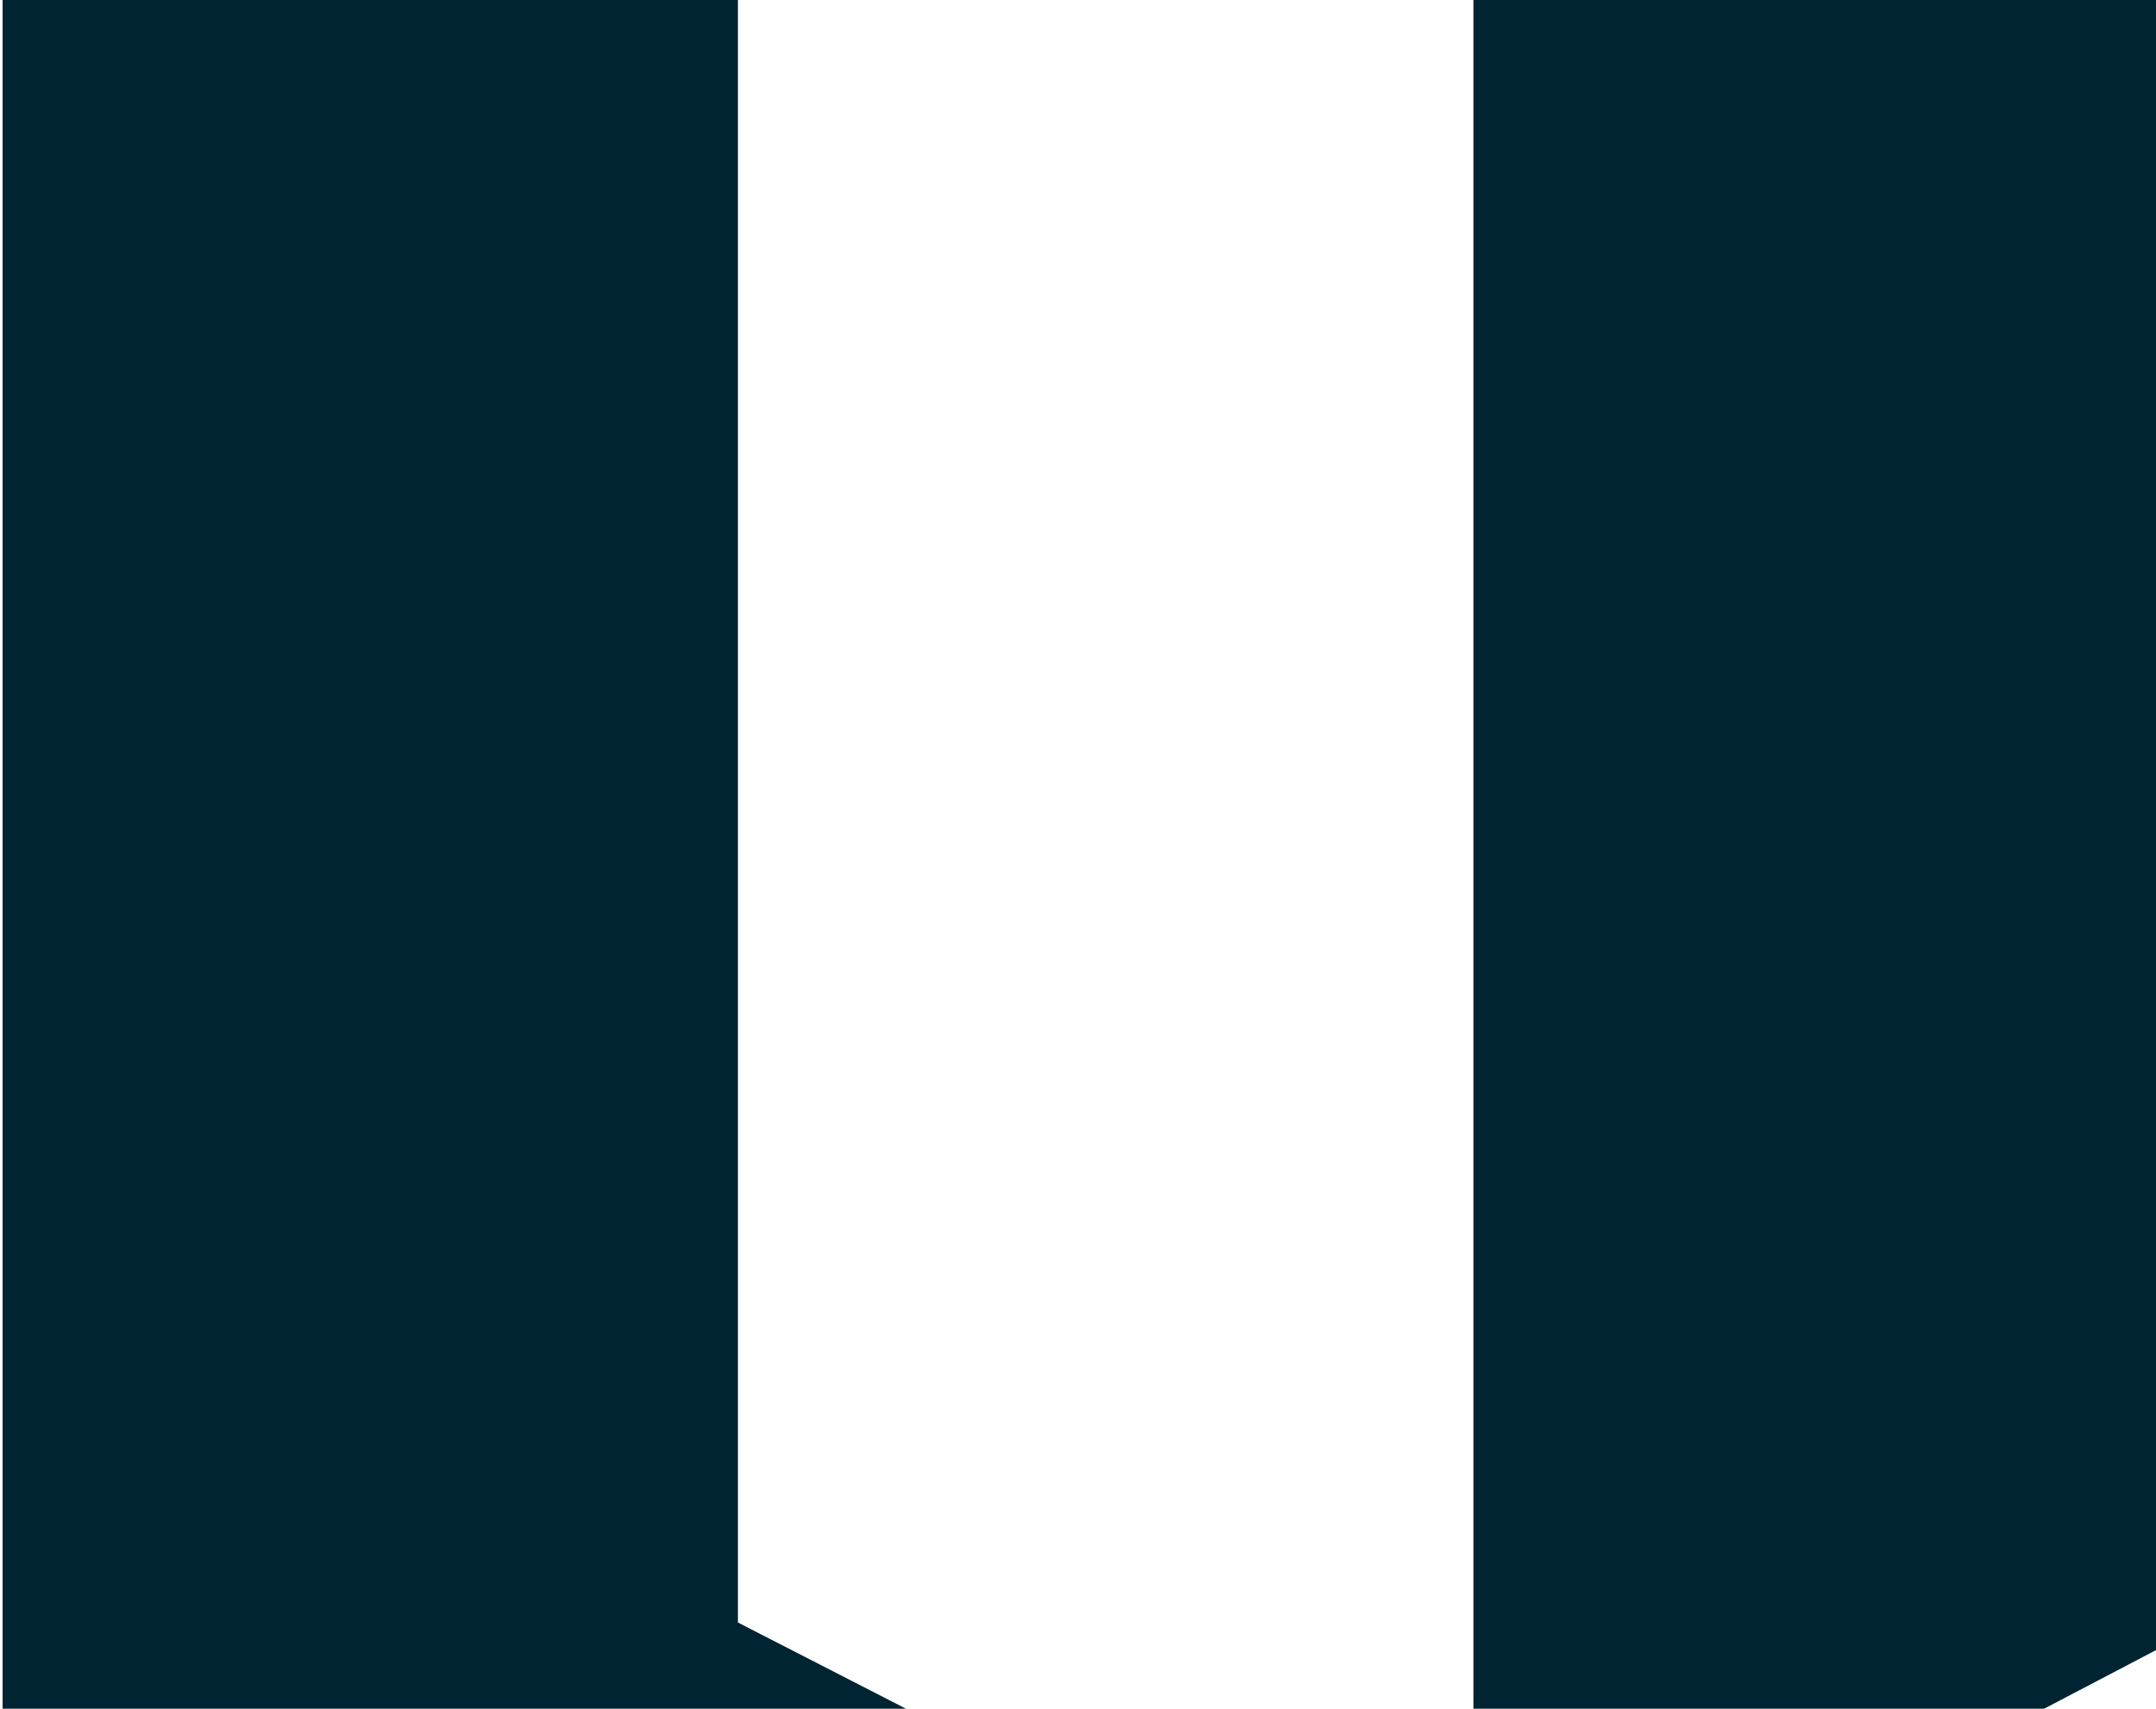 <svg width="791" height="627" viewBox="0 0 791 627" fill="none" xmlns="http://www.w3.org/2000/svg">
<path d="M0.956 733.798V-433.396H270.735V595.371L540.578 733.798V-433.396H810.357V595.371L270.735 877.896L0.956 733.798Z" fill="#002431"/>
</svg>
